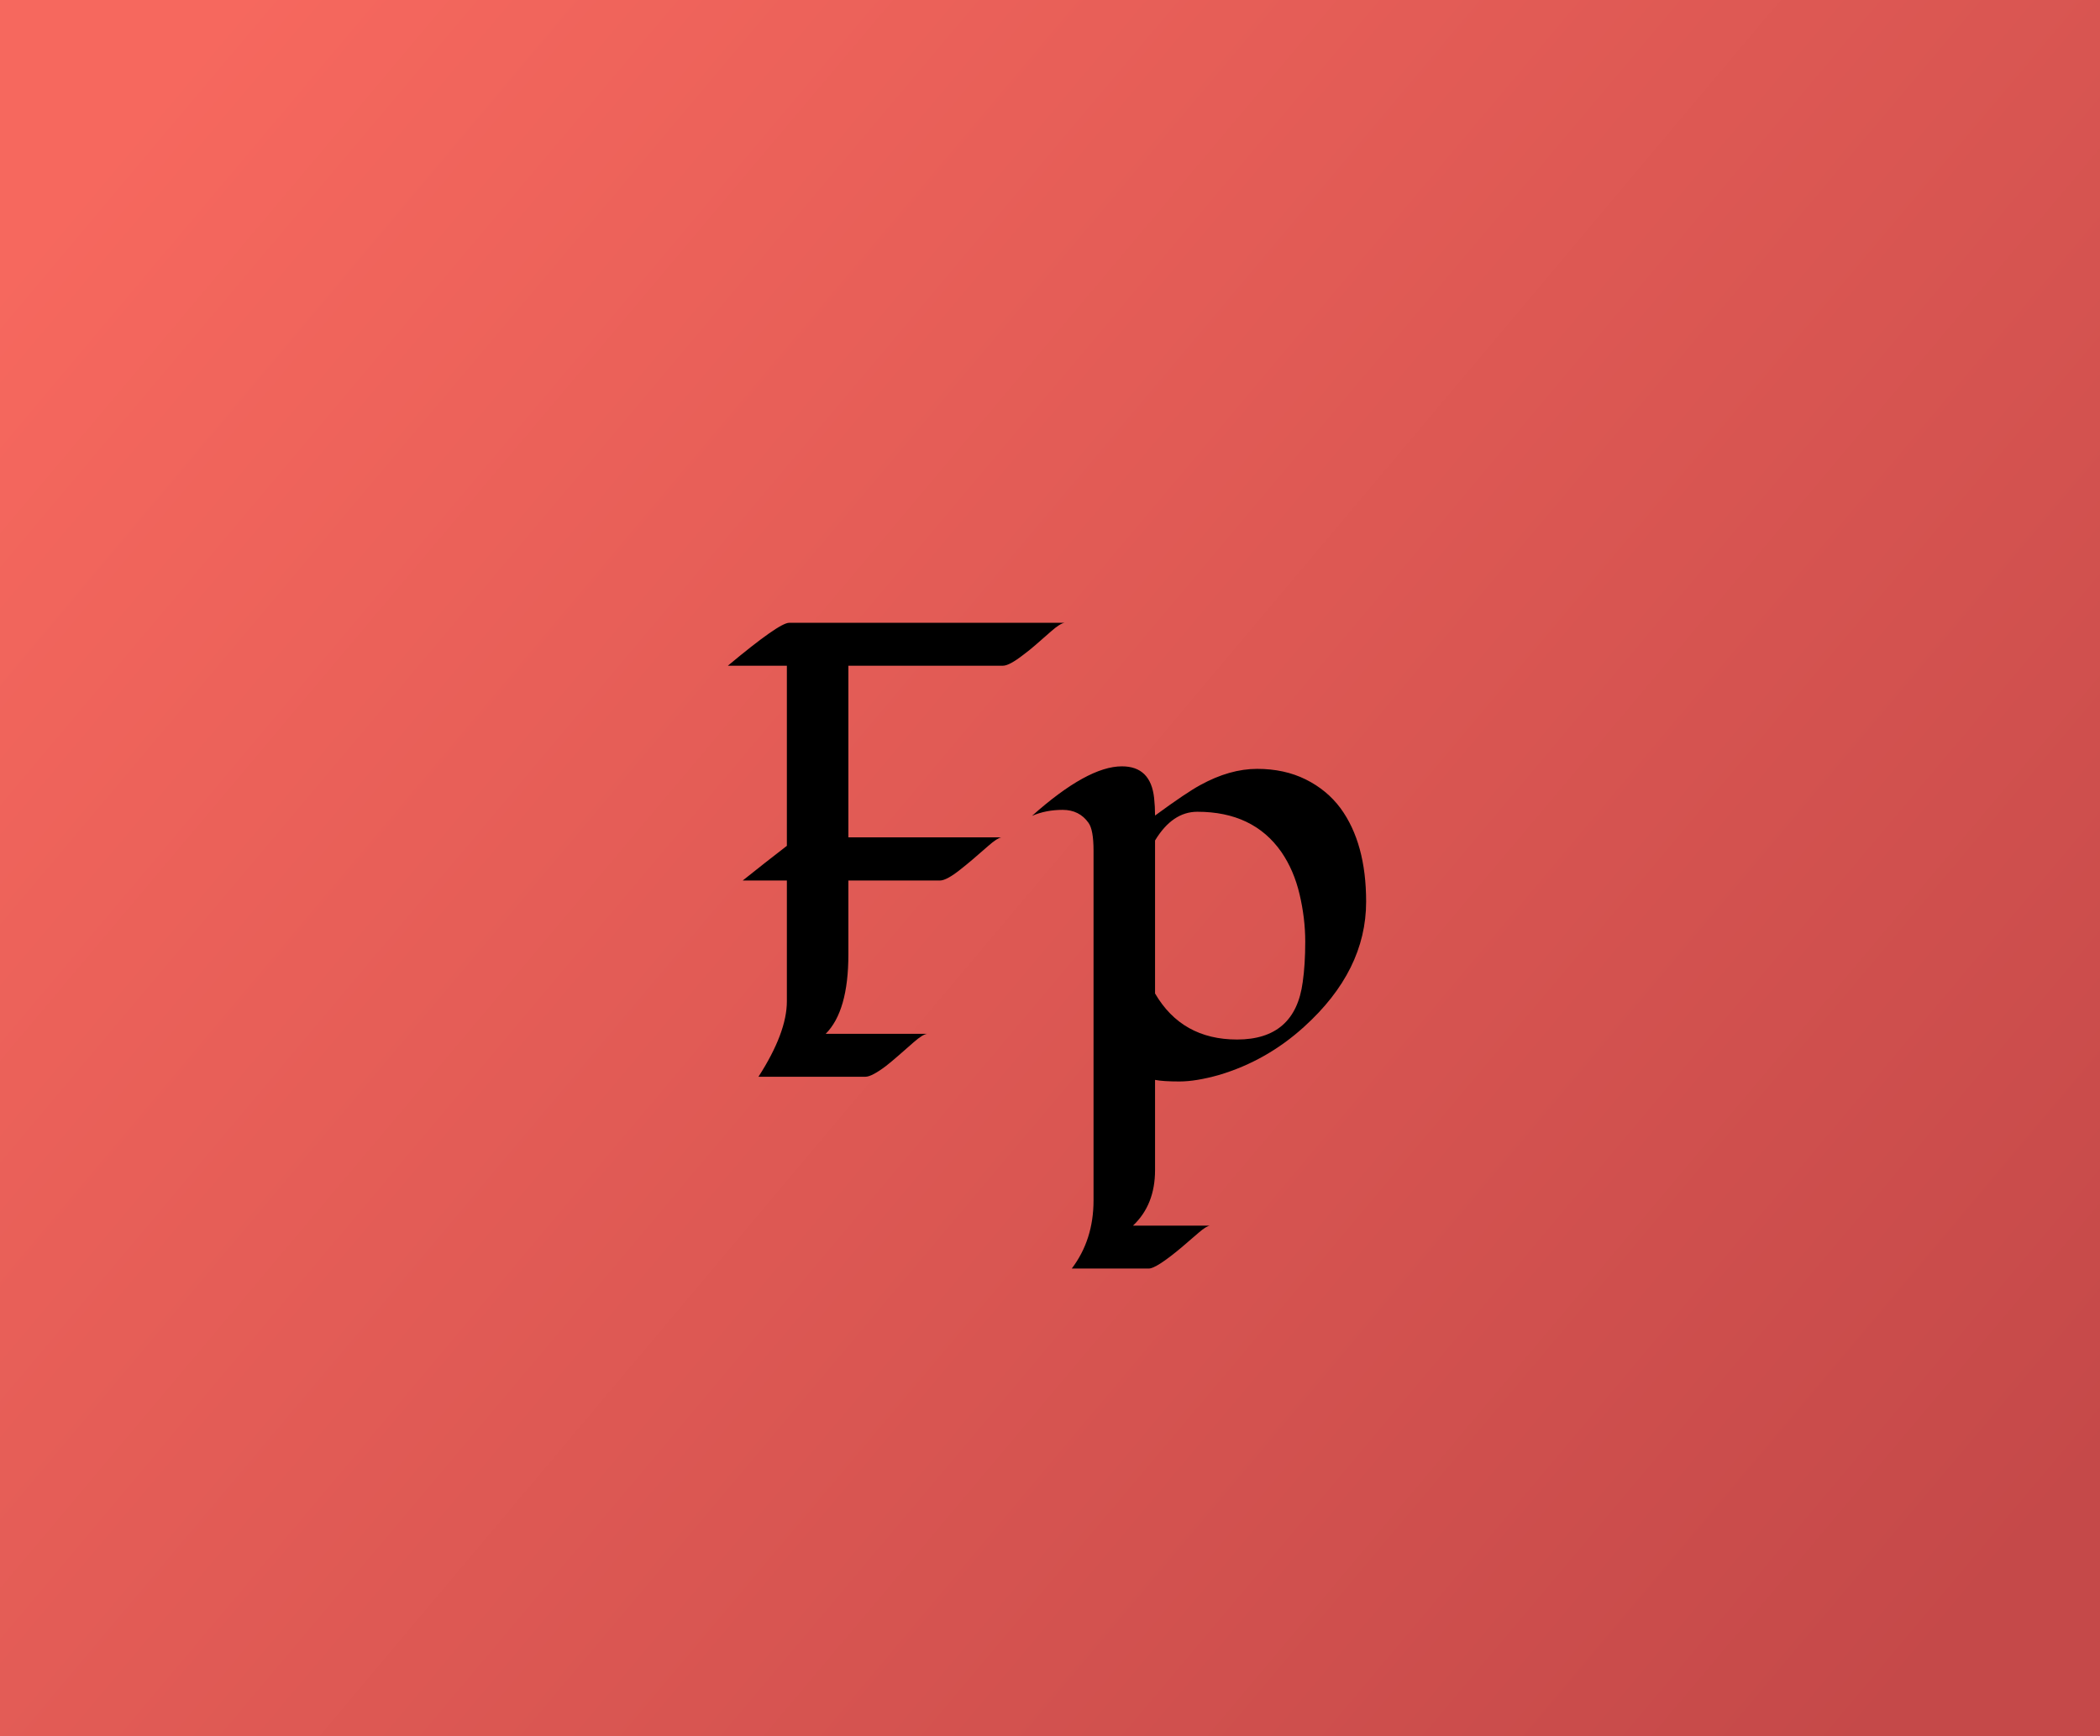 <?xml version="1.0" encoding="UTF-8"?>
<svg width="156px" height="129px" viewBox="0 0 156 129" version="1.1" xmlns="http://www.w3.org/2000/svg" xmlns:xlink="http://www.w3.org/1999/xlink">
    <title>filipenses-cover</title>
    <defs>
        <linearGradient x1="0%" y1="15.81%" x2="100%" y2="84.19%" id="linearGradient-1">
            <stop stop-color="#F6685E" offset="0%"></stop>
            <stop stop-color="#C54949" offset="100%"></stop>
        </linearGradient>
    </defs>
    <g id="filipenses-cover" stroke="none" stroke-width="1" fill="none" fill-rule="evenodd">
        <rect fill="#F6685E" x="0" y="0" width="156" height="129"></rect>
        <rect id="Rectangle" fill="url(#linearGradient-1)" x="0" y="0" width="156" height="129"></rect>
        <g id="Fp" transform="translate(54.07, 46.273)" fill="#000000" fill-rule="nonzero">
            <path d="M0,3.188 C2.547,1.062 4.062,0 4.547,0 L25.008,0 C24.789,0.031 24.457,0.242 24.012,0.633 C23.566,1.023 23.188,1.355 22.875,1.629 C22.562,1.902 22.258,2.148 21.961,2.367 C21.258,2.914 20.75,3.188 20.438,3.188 L8.953,3.188 L8.953,15.938 L20.32,15.938 C20.117,15.969 19.789,16.184 19.336,16.582 C18.883,16.98 18.5,17.312 18.188,17.578 C17.875,17.844 17.57,18.094 17.273,18.328 C16.586,18.875 16.078,19.148 15.75,19.148 L8.953,19.148 L8.953,24.633 C8.953,27.445 8.391,29.414 7.266,30.539 L14.789,30.539 C14.57,30.57 14.238,30.781 13.793,31.172 C13.348,31.562 12.969,31.895 12.656,32.168 C12.344,32.441 12.039,32.695 11.742,32.93 C11.039,33.461 10.531,33.727 10.219,33.727 L2.273,33.727 C3.68,31.539 4.383,29.672 4.383,28.125 L4.383,19.148 L1.102,19.148 C2.195,18.273 3.289,17.414 4.383,16.57 L4.383,3.188 L0,3.188 Z" id="Path"></path>
            <path d="M22.594,14.344 C25.344,11.891 27.57,10.664 29.273,10.664 C30.695,10.664 31.492,11.445 31.664,13.008 C31.711,13.445 31.734,13.883 31.734,14.32 C33.312,13.164 34.438,12.406 35.109,12.047 C36.562,11.25 37.965,10.852 39.316,10.852 C40.668,10.852 41.871,11.113 42.926,11.637 C43.98,12.16 44.844,12.875 45.516,13.781 C46.781,15.516 47.414,17.828 47.414,20.719 C47.414,24.141 45.875,27.242 42.797,30.023 C40.953,31.695 38.859,32.883 36.516,33.586 C35.359,33.914 34.371,34.078 33.551,34.078 C32.73,34.078 32.125,34.039 31.734,33.961 L31.734,40.664 C31.734,42.383 31.188,43.758 30.094,44.789 L35.812,44.789 C35.641,44.805 35.359,44.98 34.969,45.316 C34.578,45.652 34.156,46.016 33.703,46.406 C32.453,47.453 31.641,47.977 31.266,47.977 L25.547,47.977 C26.625,46.555 27.164,44.867 27.164,42.914 L27.164,16.922 C27.164,15.891 27.039,15.203 26.789,14.859 C26.336,14.219 25.695,13.898 24.867,13.898 C24.039,13.898 23.281,14.047 22.594,14.344 Z M31.734,27.539 C33.062,29.82 35.094,30.961 37.828,30.961 C40.703,30.961 42.328,29.539 42.703,26.695 C42.828,25.836 42.891,24.832 42.891,23.684 C42.891,22.535 42.75,21.363 42.469,20.168 C42.188,18.973 41.734,17.922 41.109,17.016 C39.719,15.031 37.641,14.039 34.875,14.039 C33.641,14.039 32.594,14.75 31.734,16.172 L31.734,27.539 Z" id="Shape"></path>
        </g>
    </g>
</svg>